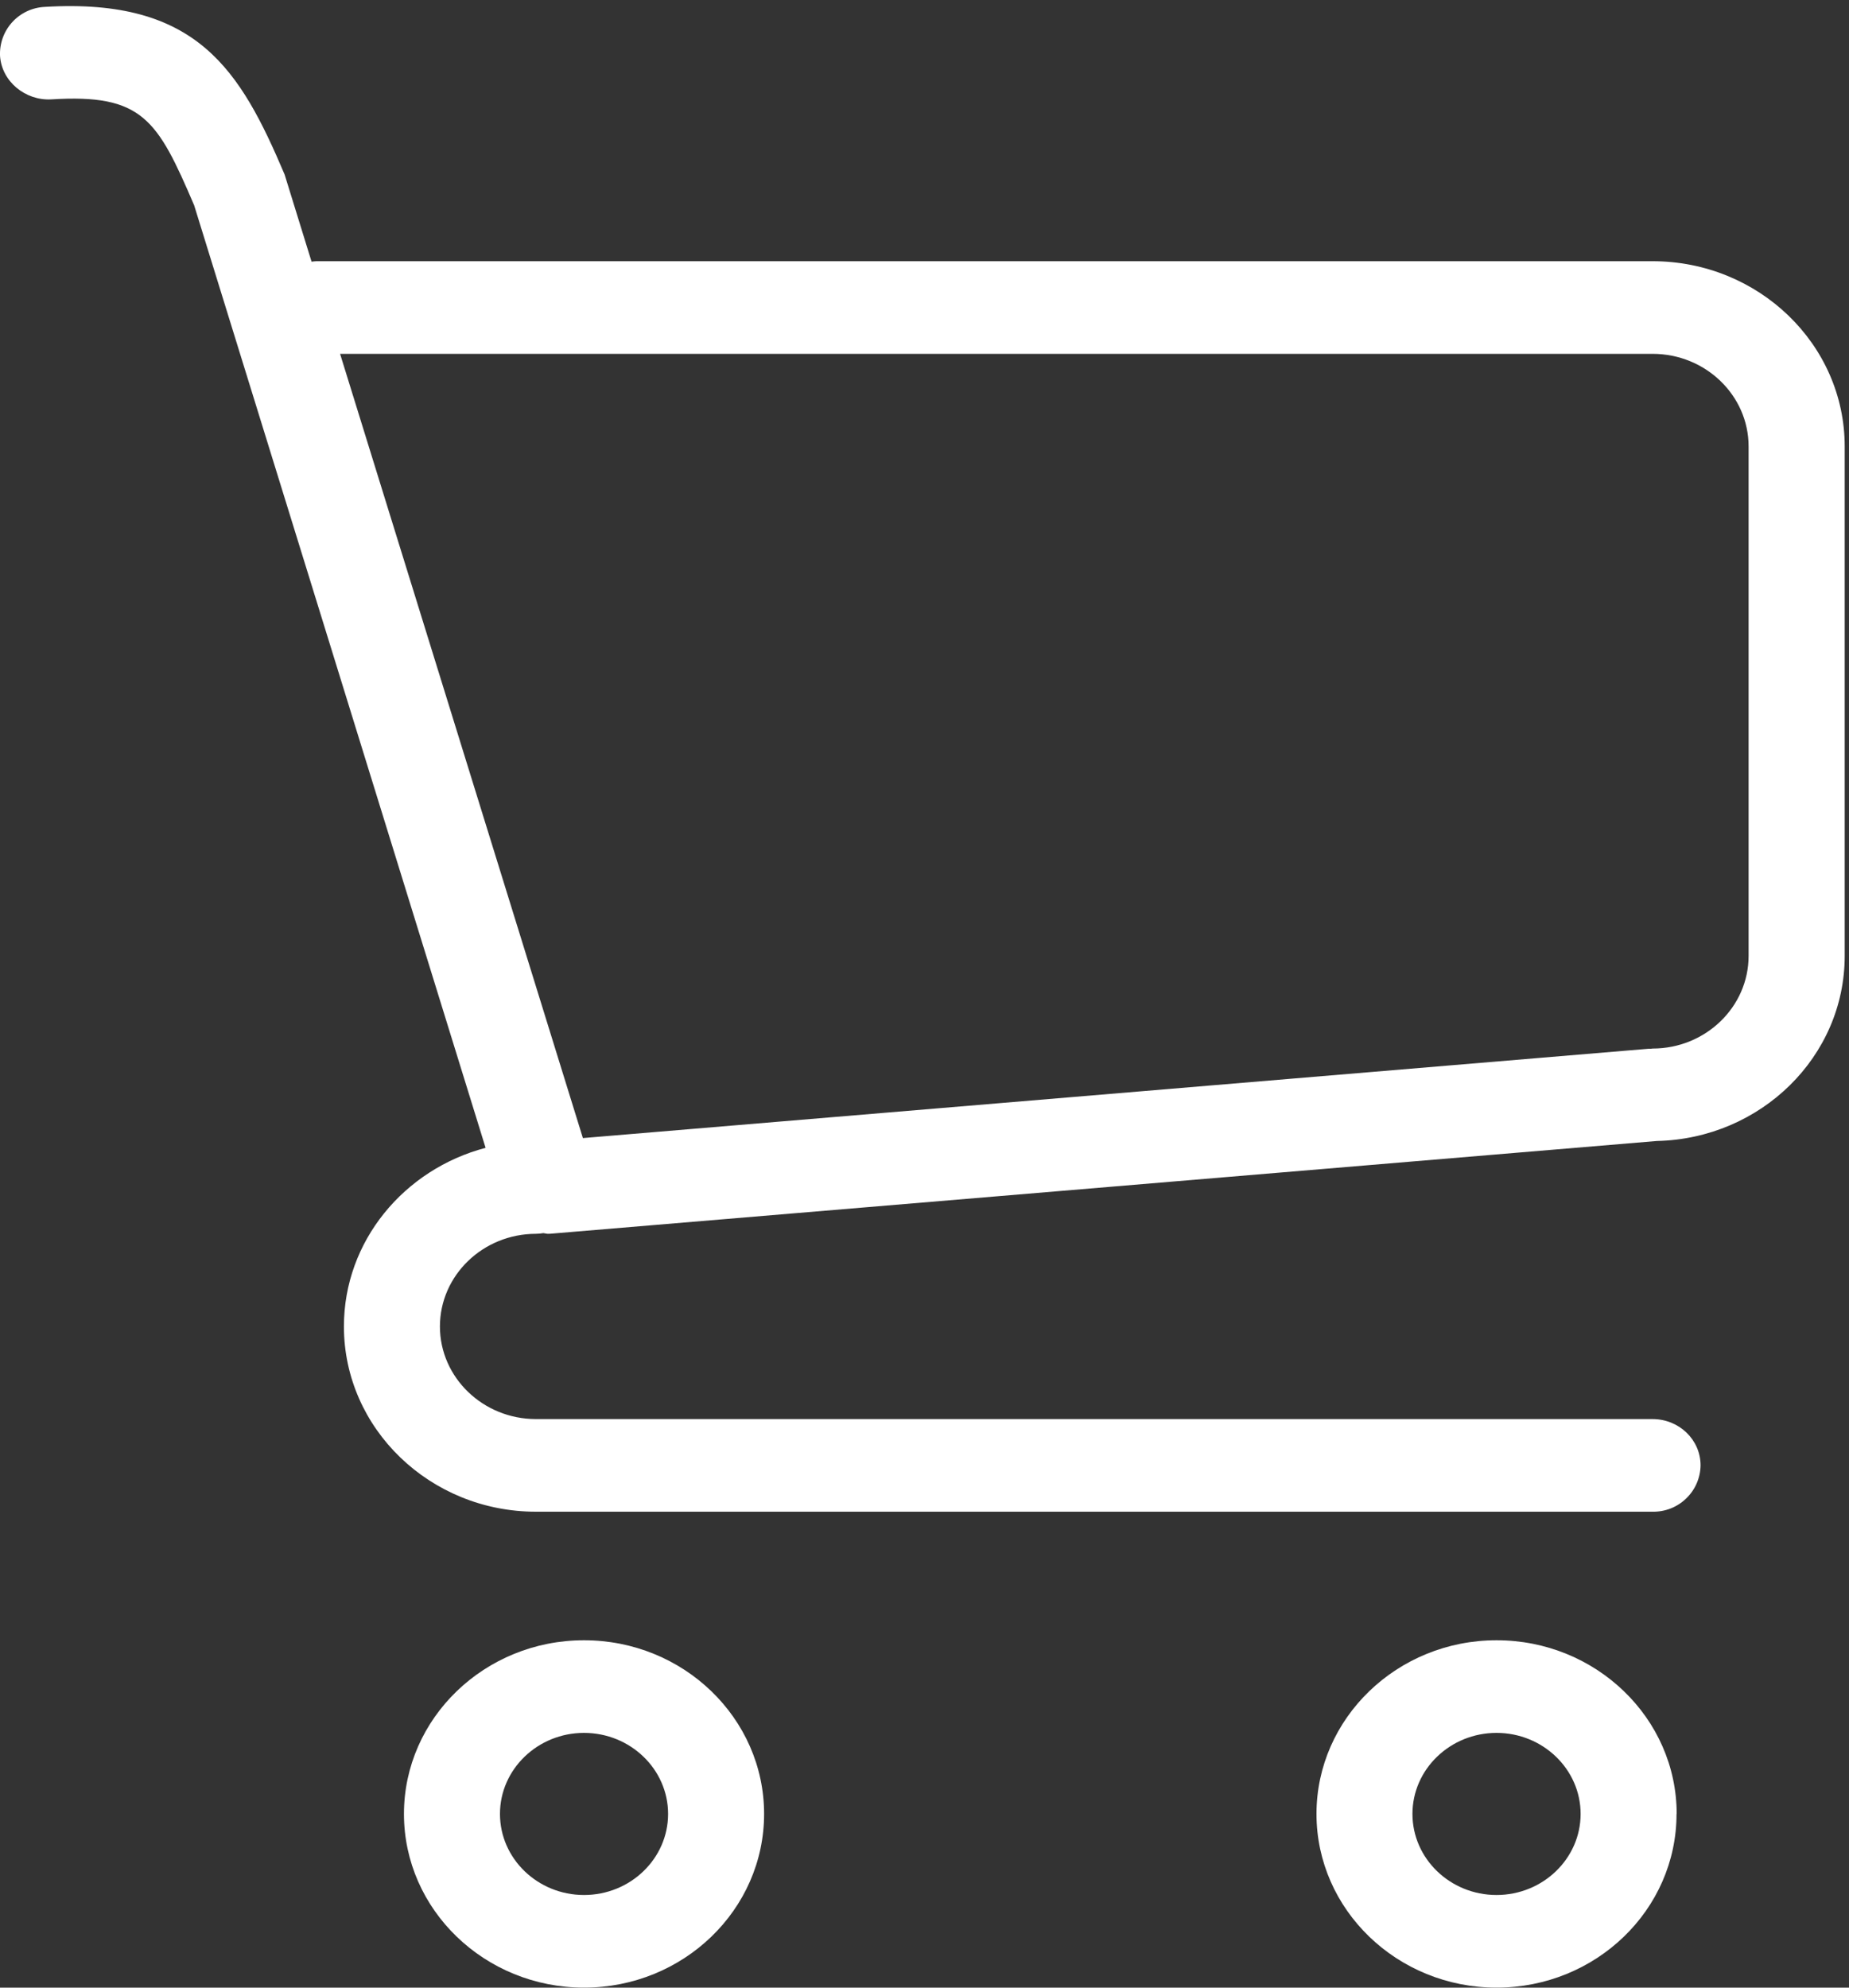<svg width="40" height="43" viewBox="0 0 40 43" fill="none" xmlns="http://www.w3.org/2000/svg">
<rect x="0" y="0" width="40" height="43" fill="#333333" stroke="none"/>
<path d="M36.269 39.242C36.269 41.316 34.525 43 32.376 43C30.227 43 28.48 41.315 28.48 39.242C28.48 37.171 30.227 35.485 32.376 35.485C34.525 35.485 36.272 37.171 36.272 39.242H36.269ZM34.194 39.242C34.194 38.276 33.377 37.489 32.375 37.489C31.372 37.489 30.556 38.276 30.556 39.242C30.556 40.209 31.372 40.996 32.375 40.996C33.377 40.996 34.194 40.209 34.194 39.242ZM16.53 39.242C16.53 41.315 14.784 43 12.634 43C10.486 43 8.739 41.315 8.739 39.242C8.739 37.171 10.486 35.485 12.634 35.485C14.784 35.485 16.53 37.171 16.53 39.242ZM14.453 39.242C14.453 38.276 13.637 37.489 12.634 37.489C11.632 37.489 10.816 38.276 10.816 39.242C10.816 40.209 11.632 40.996 12.634 40.996C13.637 40.996 14.453 40.209 14.453 39.242ZM39.907 9.658V20.68C39.907 22.859 38.093 24.633 35.845 24.684H35.842L11.945 26.687C11.915 26.69 11.884 26.692 11.853 26.692C11.821 26.692 11.789 26.68 11.755 26.677C11.702 26.686 11.649 26.691 11.595 26.692C10.449 26.692 9.517 27.591 9.517 28.697C9.517 29.8 10.449 30.7 11.595 30.7H35.75C36.324 30.7 36.789 31.147 36.789 31.702C36.787 31.836 36.758 31.968 36.705 32.091C36.652 32.213 36.575 32.324 36.478 32.417C36.382 32.51 36.268 32.584 36.144 32.633C36.019 32.682 35.886 32.706 35.752 32.704H11.595C9.304 32.704 7.44 30.906 7.44 28.696C7.44 26.85 8.742 25.297 10.505 24.832L4.2 4.441C3.404 2.583 3.082 2.026 1.107 2.15C0.551 2.18 0.04 1.767 0.001 1.214C-0.006 1.081 0.014 0.947 0.059 0.821C0.104 0.695 0.174 0.579 0.264 0.48C0.354 0.381 0.463 0.301 0.584 0.244C0.706 0.187 0.837 0.155 0.972 0.149C4.272 -0.05 5.2 1.522 6.157 3.775L6.74 5.661C6.775 5.658 6.809 5.651 6.846 5.651H35.75C38.042 5.651 39.907 7.448 39.907 9.658ZM37.828 9.658C37.828 8.555 36.897 7.655 35.752 7.655H7.357L12.61 24.621L35.661 22.689C35.676 22.686 35.692 22.689 35.707 22.689C35.722 22.689 35.736 22.684 35.752 22.684C36.897 22.684 37.828 21.784 37.828 20.679V9.658Z" fill="#ffffff"/>
</svg>
